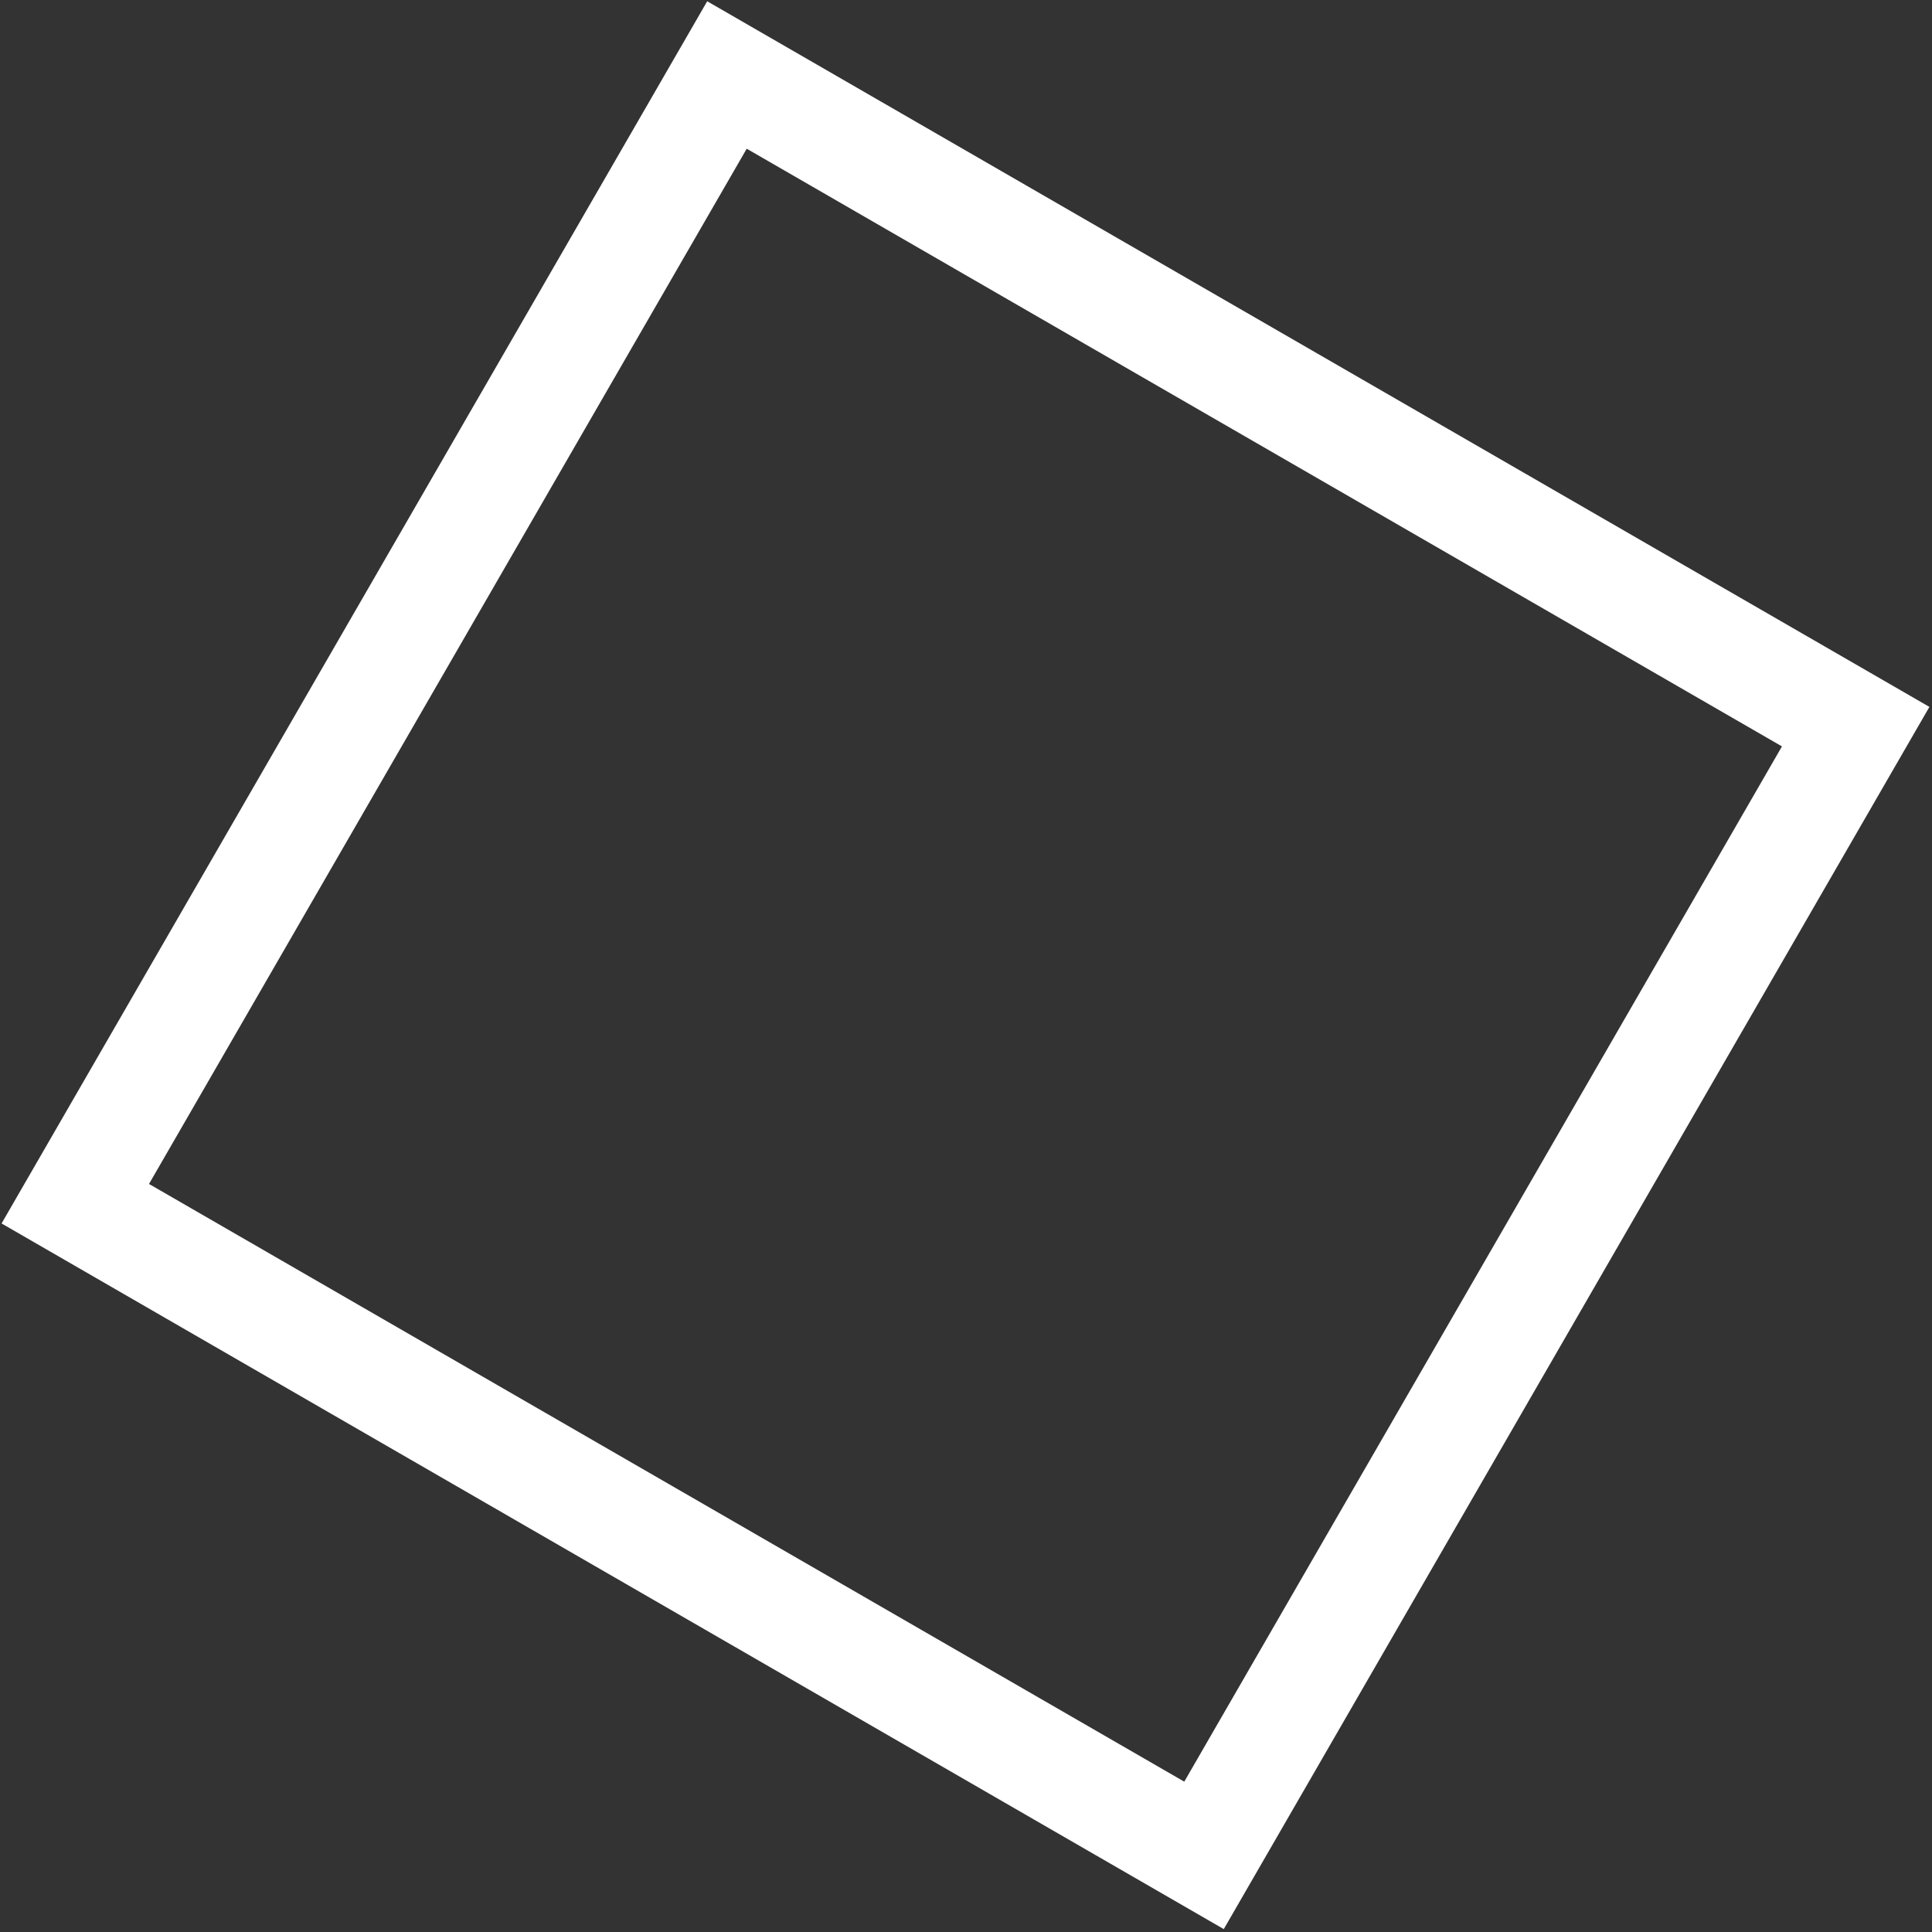 <?xml version="1.0" encoding="UTF-8"?> <svg xmlns="http://www.w3.org/2000/svg" width="358" height="358" viewBox="0 0 358 358" fill="none"><rect x="0" y="0" width="358" height="358" fill="#333333" stroke="none"/> <rect x="134.706" y="13.895" width="241.509" height="241.509" transform="rotate(30 134.706 13.895)" stroke="white" stroke-width="20"></rect> </svg> 